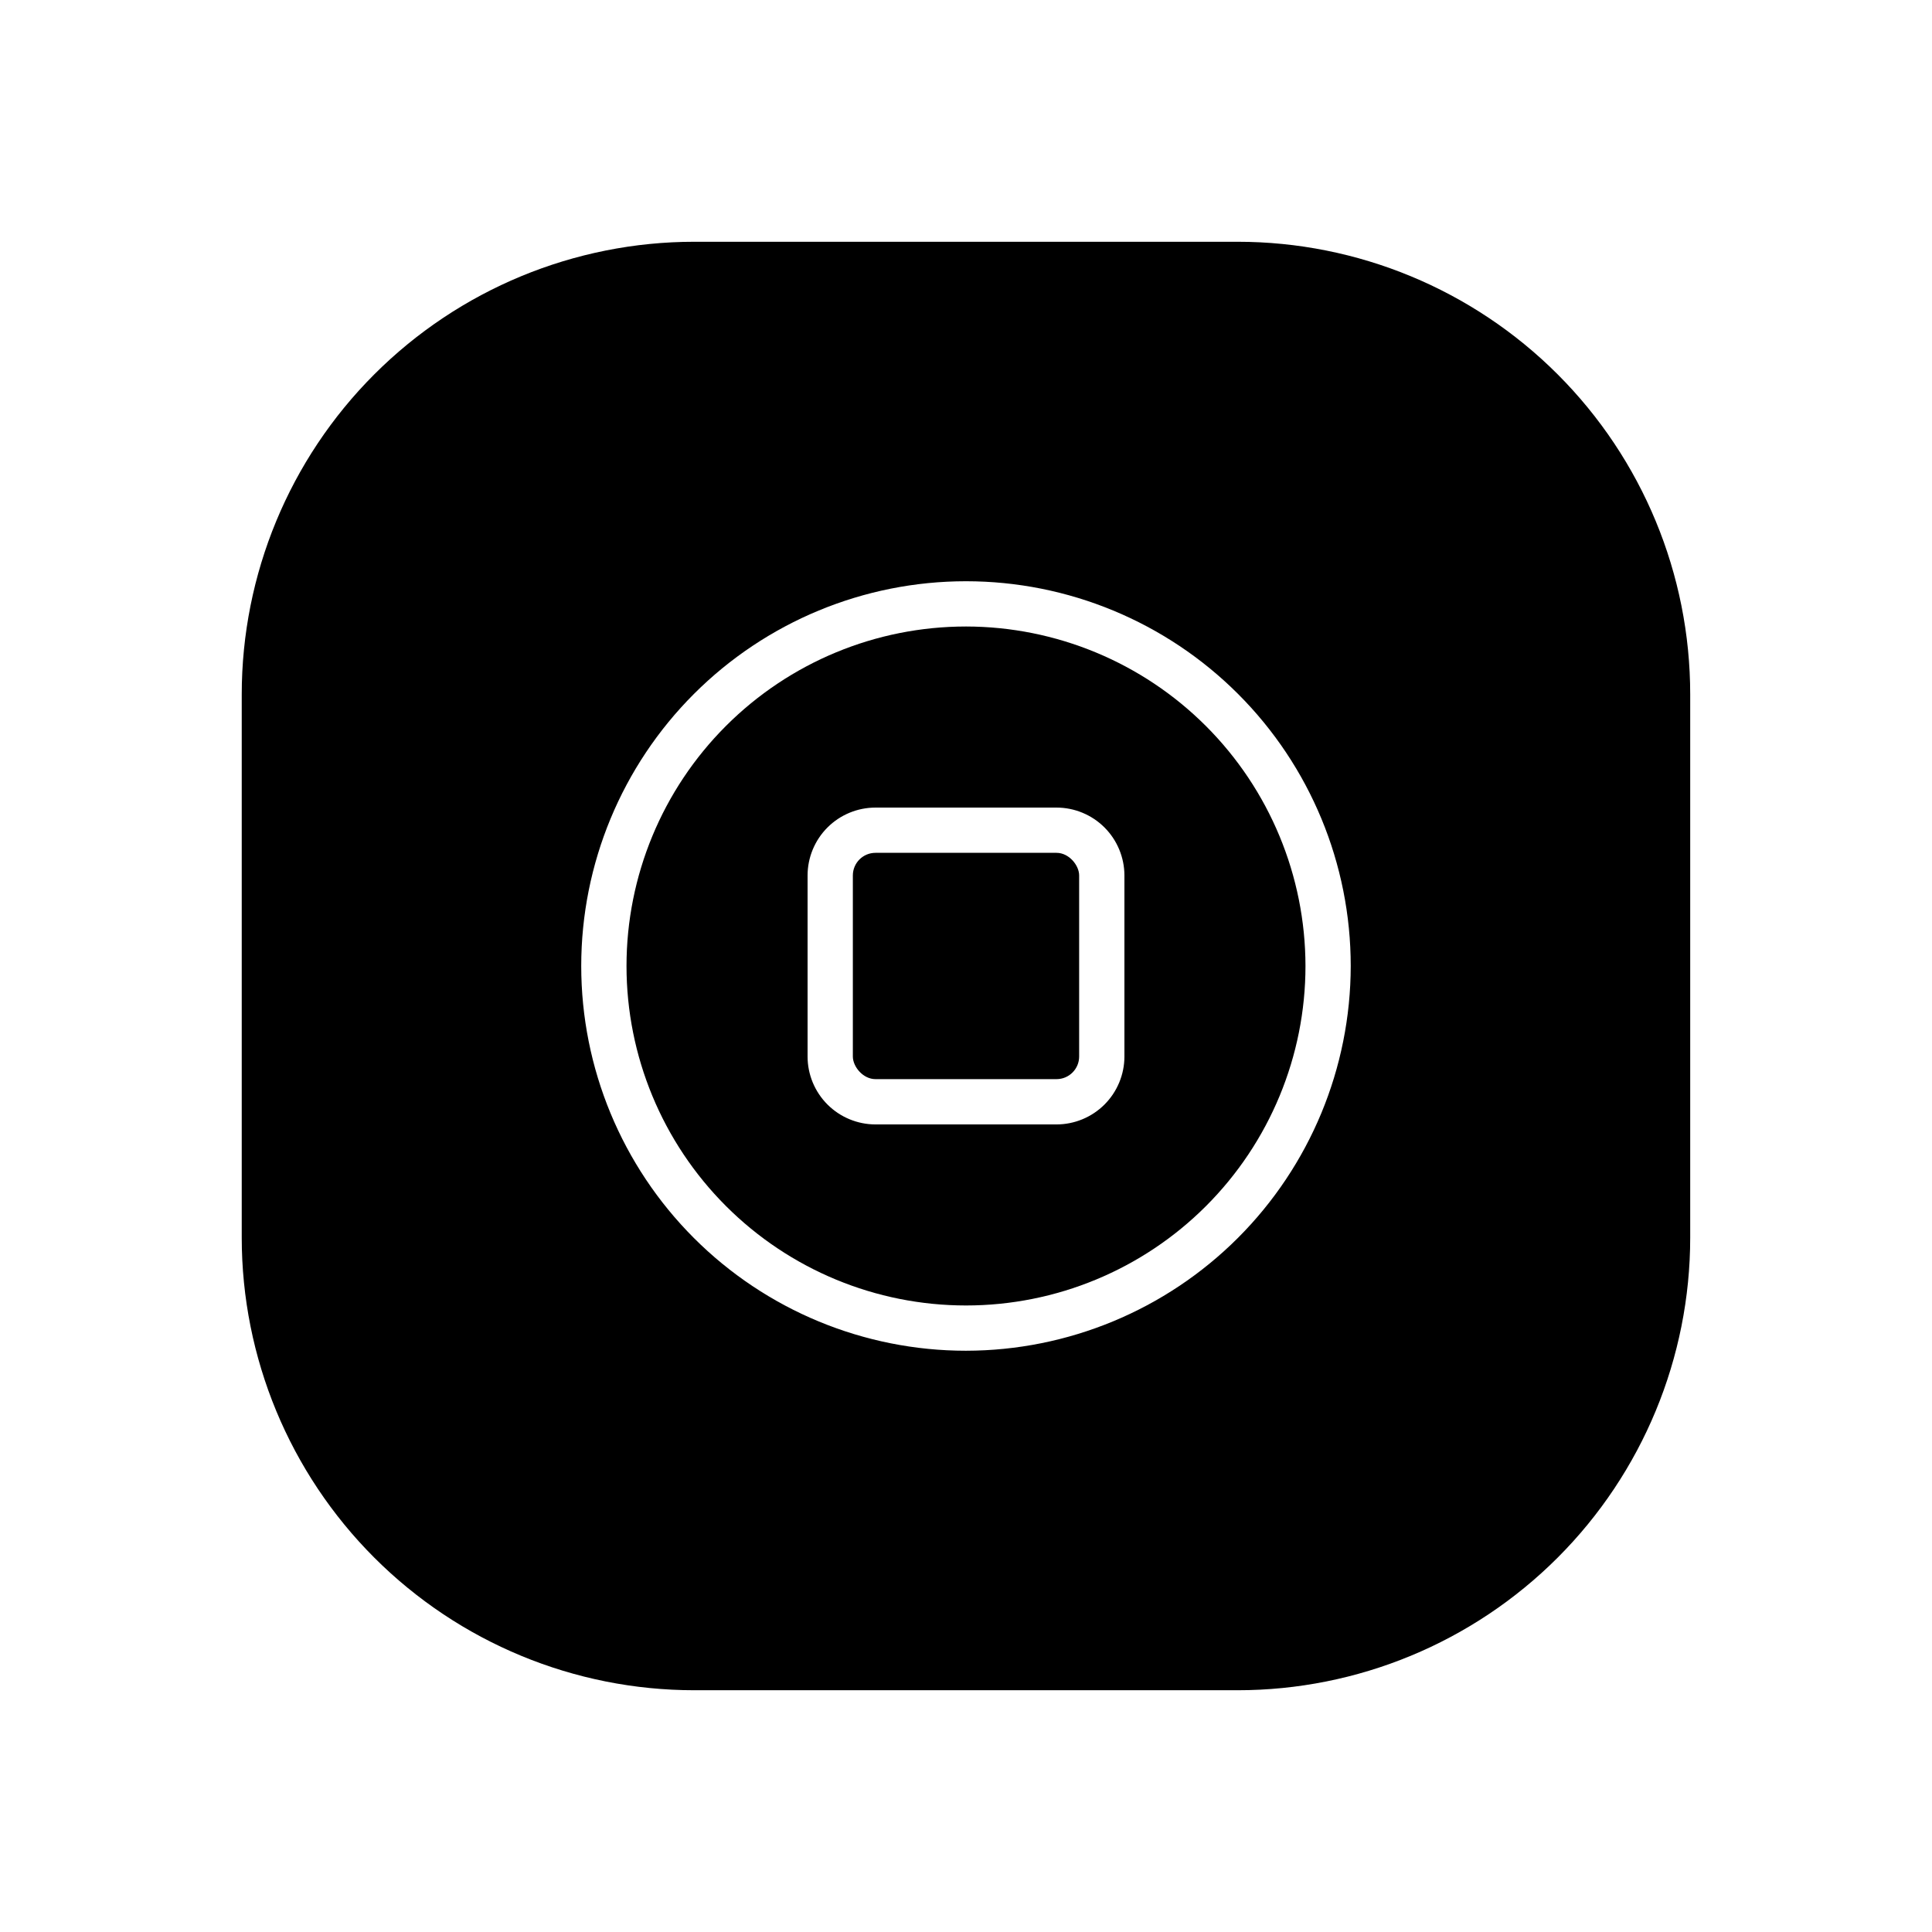 <?xml version="1.0" encoding="UTF-8"?>
<!-- Uploaded to: SVG Repo, www.svgrepo.com, Generator: SVG Repo Mixer Tools -->
<svg fill="#000000" width="800px" height="800px" version="1.1" viewBox="144 144 512 512" xmlns="http://www.w3.org/2000/svg">
 <g>
  <path d="m376.01 370.01h47.98c3.312 0 5.996 3.312 5.996 5.996v47.98c0 3.312-2.684 5.996-5.996 5.996h-47.98c-3.312 0-5.996-3.312-5.996-5.996v-47.98c0-3.312 2.684-5.996 5.996-5.996z"/>
  <path d="m471.97 208.07h-143.95c-31.816 0-62.328 12.641-84.824 35.133-22.492 22.496-35.133 53.008-35.133 84.824v143.95c0 31.812 12.641 62.324 35.133 84.82 22.496 22.496 53.008 35.133 84.824 35.133h143.95c31.812 0 62.324-12.637 84.82-35.133 22.496-22.496 35.133-53.008 35.133-84.82v-143.95c0-31.816-12.637-62.328-35.133-84.824-22.496-22.492-53.008-35.133-84.82-35.133zm-71.973 293.89c-27.043 0-52.977-10.742-72.098-29.863s-29.867-45.059-29.867-72.098c0-27.043 10.746-52.977 29.867-72.098s45.055-29.867 72.098-29.867c27.039 0 52.977 10.746 72.098 29.867s29.863 45.055 29.863 72.098c-0.031 27.031-10.785 52.945-29.898 72.062-19.117 19.113-45.031 29.867-72.062 29.898z"/>
  <path d="m400 310.03c-23.863 0-46.746 9.48-63.617 26.352-16.871 16.871-26.352 39.754-26.352 63.617 0 23.859 9.48 46.742 26.352 63.613 16.871 16.871 39.754 26.352 63.617 26.352 23.859 0 46.742-9.48 63.613-26.352 16.871-16.871 26.352-39.754 26.352-63.613-0.027-23.855-9.516-46.723-26.379-63.59-16.867-16.863-39.734-26.352-63.586-26.379zm41.984 113.96c-0.008 4.773-1.906 9.344-5.277 12.719-3.375 3.371-7.945 5.269-12.719 5.277h-47.98c-4.769-0.008-9.344-1.906-12.719-5.277-3.371-3.375-5.269-7.945-5.273-12.719v-47.98c0.004-4.769 1.902-9.344 5.273-12.719 3.375-3.371 7.949-5.269 12.719-5.273h47.98c4.773 0.004 9.344 1.902 12.719 5.273 3.371 3.375 5.269 7.949 5.277 12.719z"/>
 </g>
</svg>